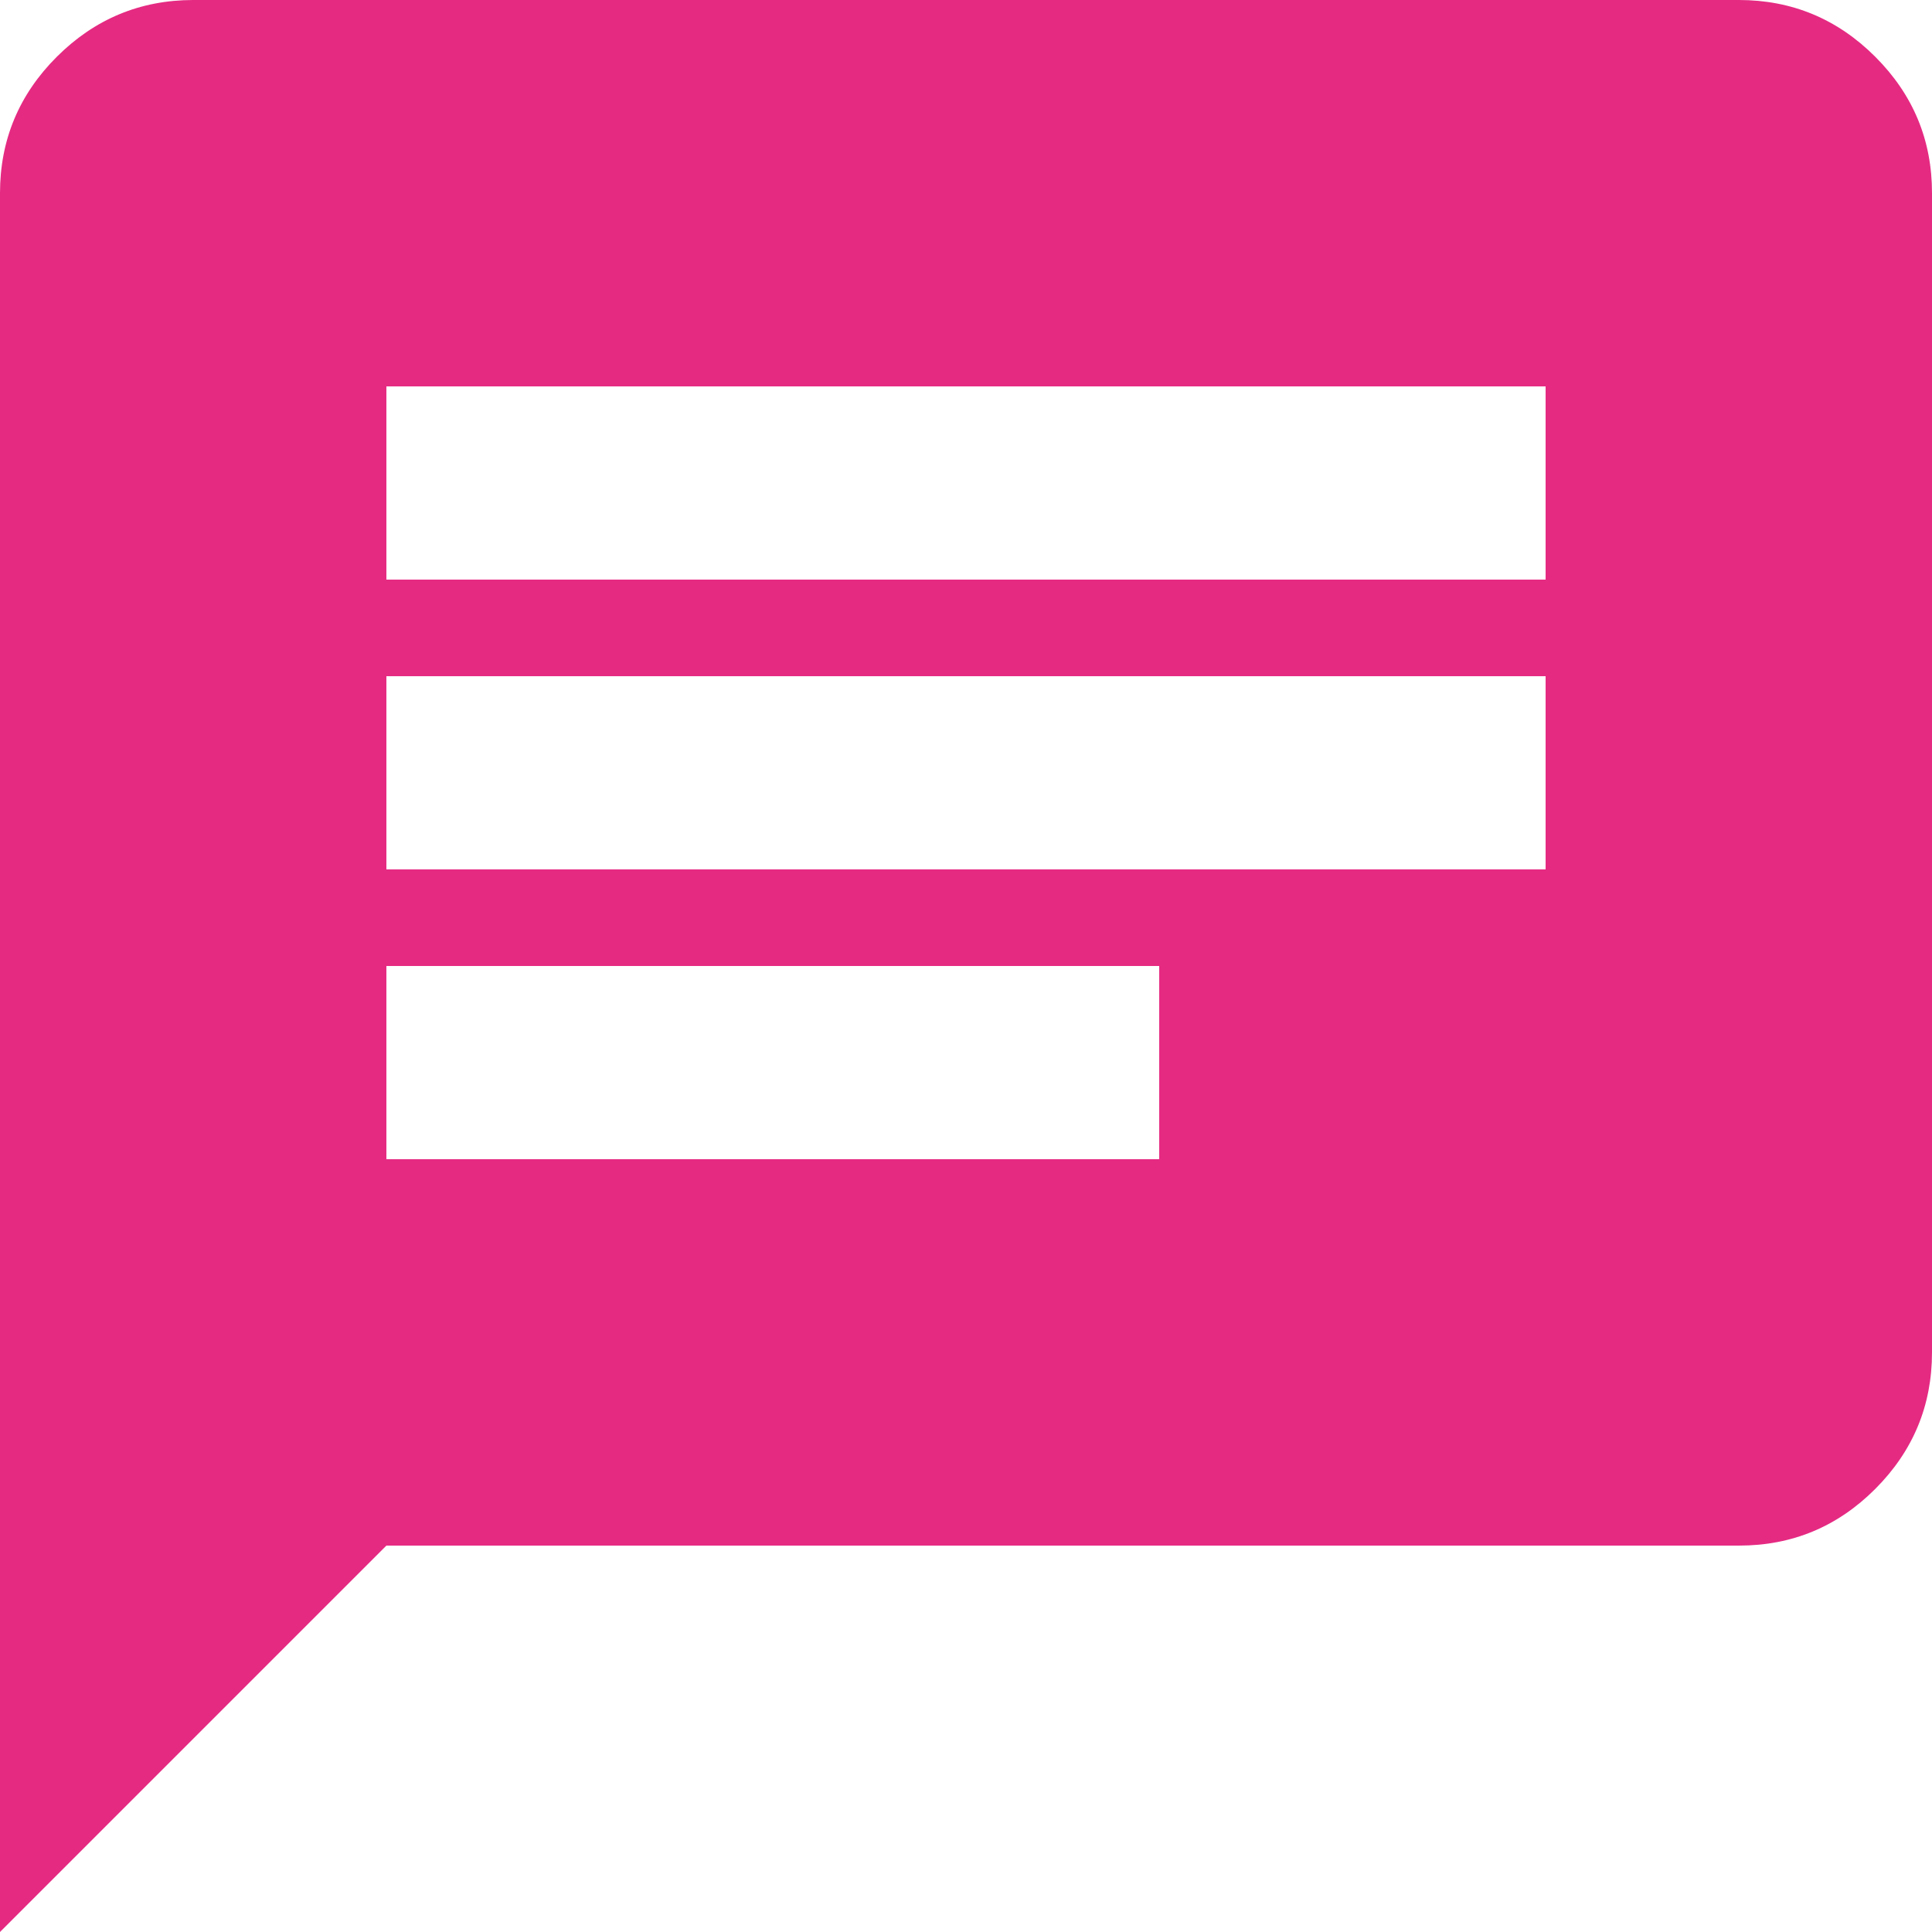 <?xml version="1.0" encoding="UTF-8"?> <svg xmlns="http://www.w3.org/2000/svg" width="68" height="68" viewBox="0 0 68 68" fill="none"><path d="M0 68V6.8C0 4.93 0.666 3.33 1.999 1.999C3.332 0.669 4.932 0.002 6.8 0H61.2C63.07 0 64.671 0.666 66.004 1.999C67.337 3.332 68.002 4.932 68 6.8V47.6C68 49.47 67.335 51.071 66.004 52.404C64.674 53.737 63.072 54.402 61.2 54.4H13.6L0 68ZM13.6 40.8H40.8V34H13.6V40.8ZM13.6 30.6H54.4V23.8H13.6V30.6ZM13.6 20.4H54.4V13.6H13.6V20.4Z" fill="#E52A82"></path></svg> 